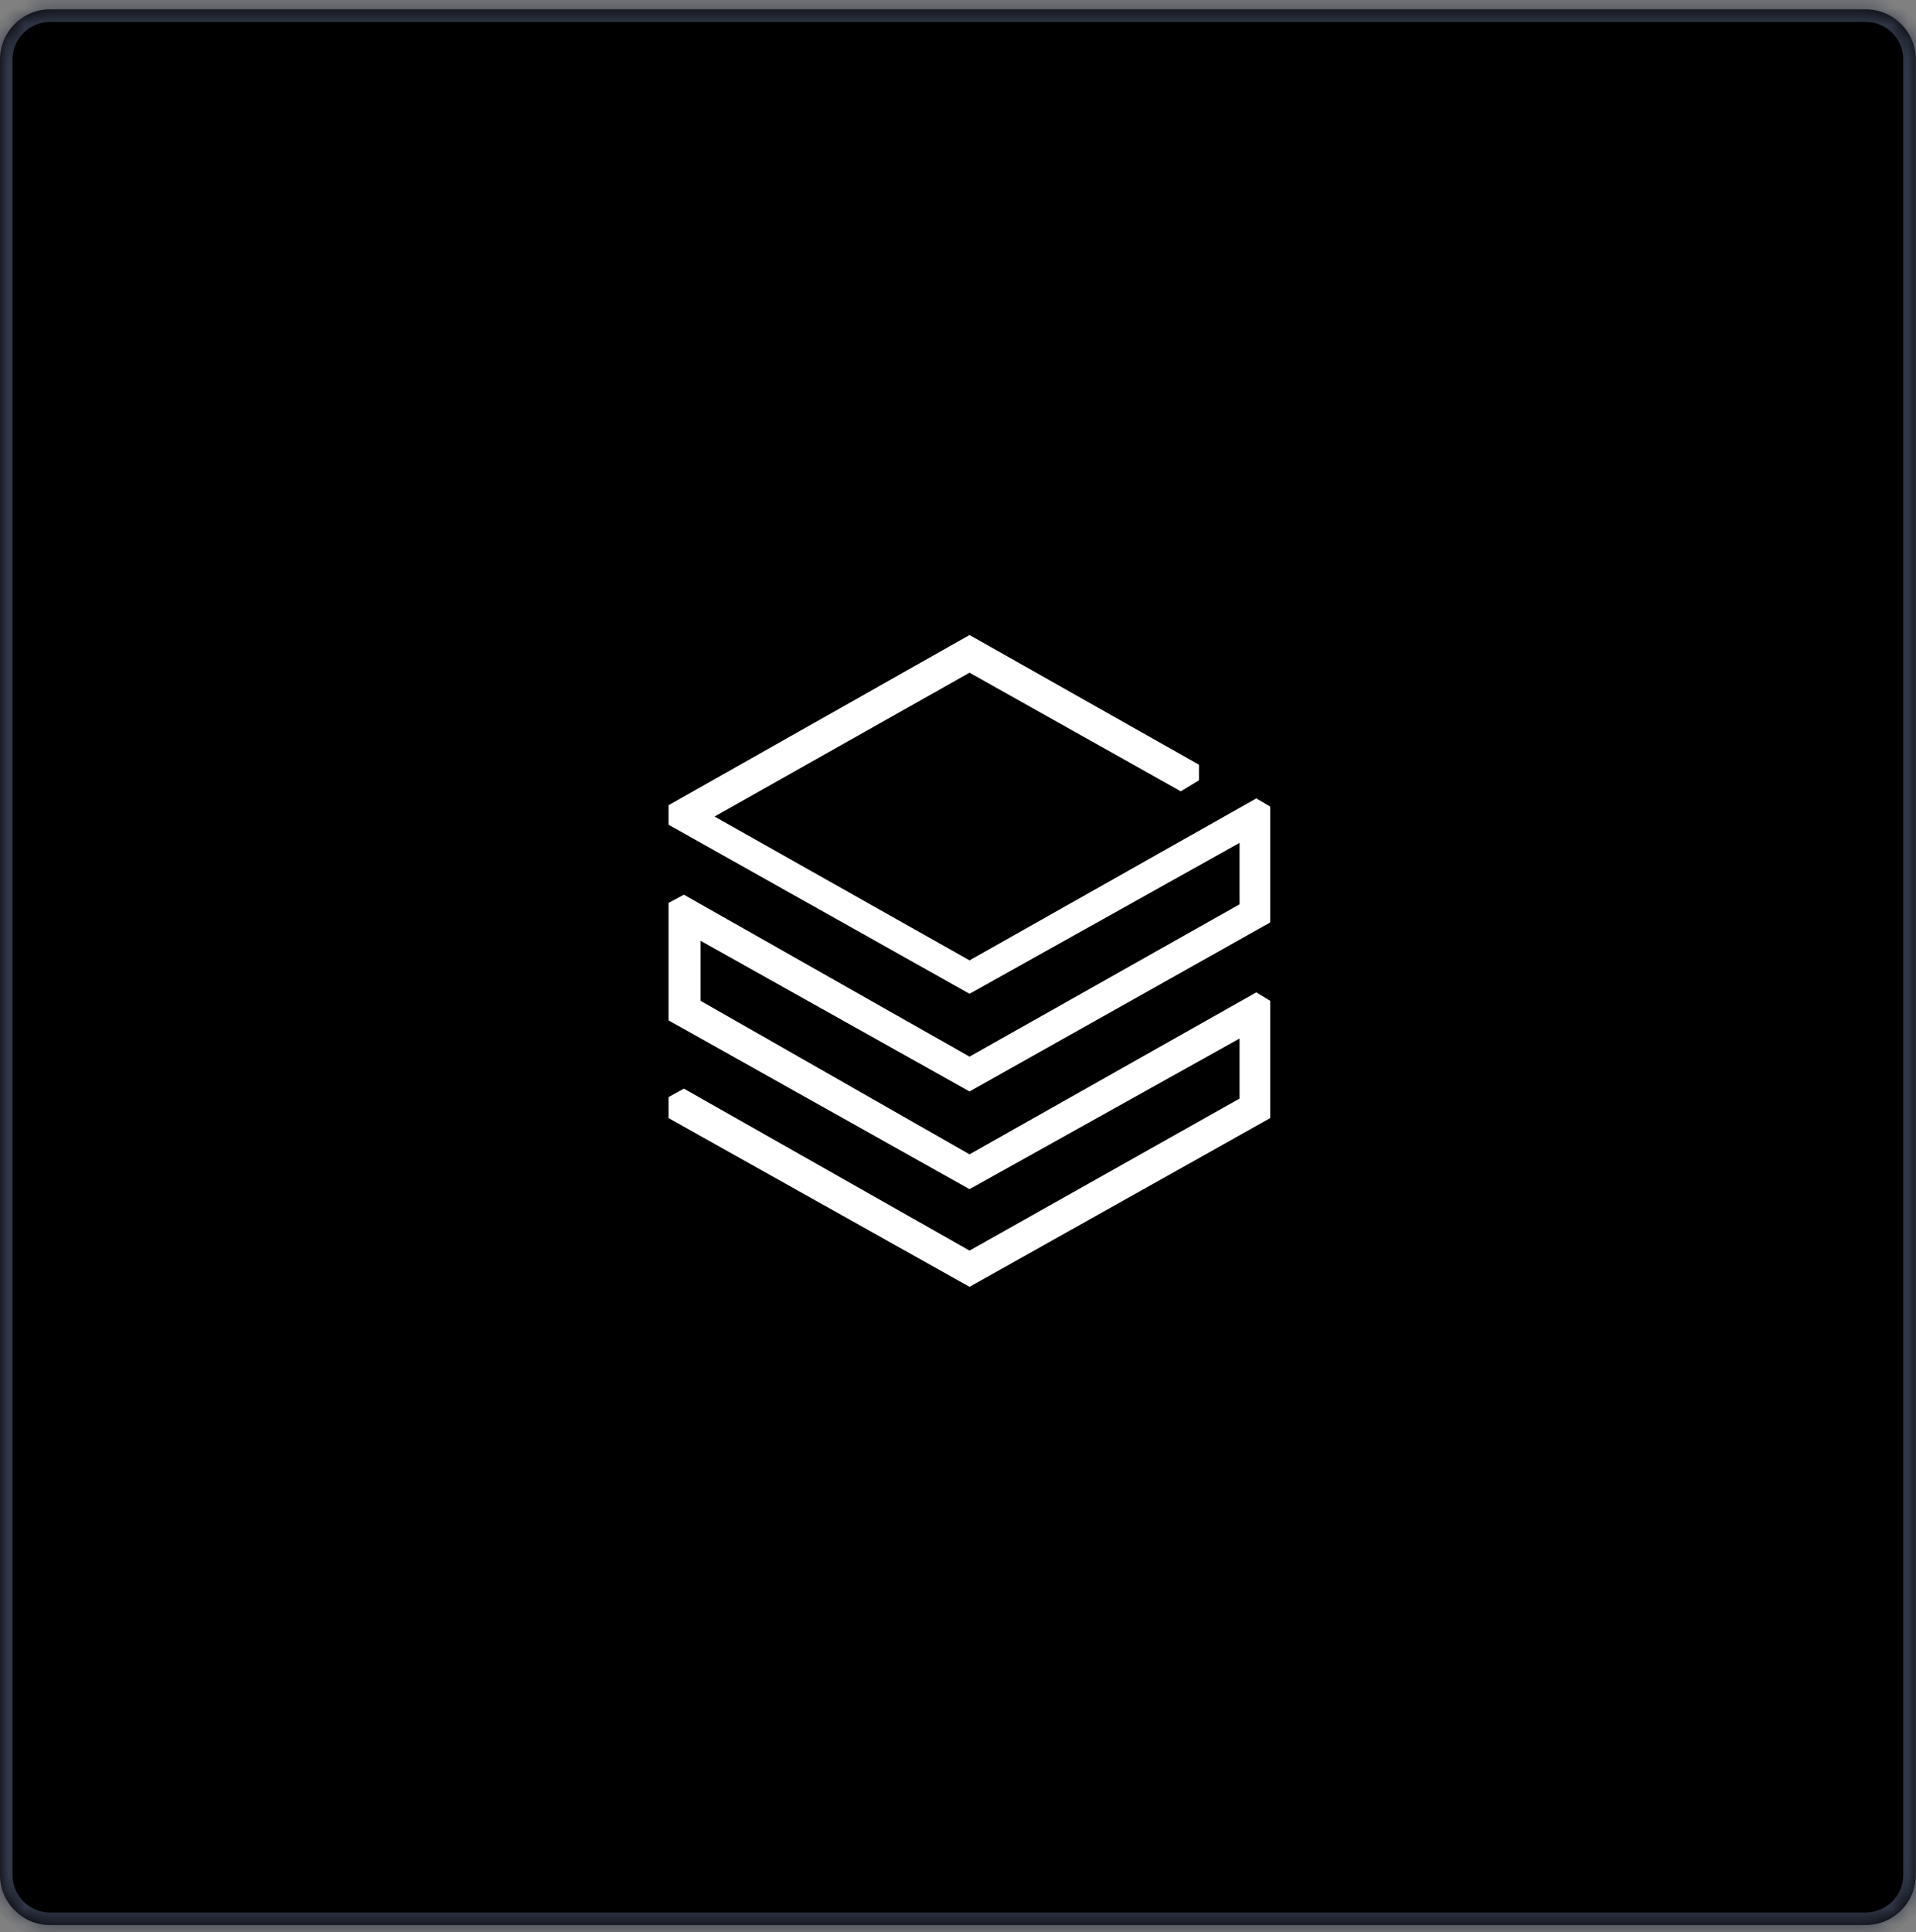 <svg width="117" height="118" viewBox="0 0 117 118" fill="none"
  xmlns="http://www.w3.org/2000/svg">
  <rect x="0" y="0" width="117" height="118" fill="#808080" stroke="none"/>
  <mask id="path-1-inside-1_595_19007" fill="white">
    <path d="M-0.001 3.629C-0.001 1.94 1.369 0.571 3.058 0.571H113.929C115.618 0.571 116.987 1.94 116.987 3.629V114.5C116.987 116.19 115.618 117.559 113.929 117.559H3.058C1.369 117.559 -0.001 116.19 -0.001 114.5V3.629Z"/>
  </mask>
  <path d="M-0.001 3.629C-0.001 1.94 1.369 0.571 3.058 0.571H113.929C115.618 0.571 116.987 1.94 116.987 3.629V114.5C116.987 116.19 115.618 117.559 113.929 117.559H3.058C1.369 117.559 -0.001 116.19 -0.001 114.5V3.629Z" fill="black"/>
  <path d="M0.764 3.629C0.764 2.362 1.791 1.335 3.058 1.335V-0.194C0.946 -0.194 -0.765 1.518 -0.765 3.629H0.764ZM3.058 1.335H113.929V-0.194H3.058V1.335ZM113.929 1.335C115.196 1.335 116.223 2.362 116.223 3.629H117.752C117.752 1.518 116.04 -0.194 113.929 -0.194V1.335ZM116.223 3.629V114.5H117.752V3.629H116.223ZM116.223 114.5C116.223 115.767 115.196 116.794 113.929 116.794V118.324C116.04 118.324 117.752 116.612 117.752 114.5H116.223ZM113.929 116.794H3.058V118.324H113.929V116.794ZM3.058 116.794C1.791 116.794 0.764 115.767 0.764 114.5H-0.765C-0.765 116.612 0.946 118.324 3.058 118.324V116.794ZM0.764 114.5V3.629H-0.765V114.5H0.764Z" fill="#323849" mask="url(#path-1-inside-1_595_19007)"/>
  <rect x="34.026" y="34.47" width="49.4" height="49.4" stroke="black" stroke-width="0.765"/>
  <path d="M40.825 49.172V50.365L59.204 60.688L75.694 51.472V55.224L59.204 64.526L41.761 54.636L40.825 55.137V62.313L59.204 72.619L75.694 63.42V67.086L59.204 76.371L41.761 66.48L40.825 66.999V68.279L59.204 78.584L77.567 68.279V61.12L76.717 60.601L59.204 70.492L42.784 61.12V57.454L59.204 66.653L77.567 56.331V49.258L76.717 48.757L59.204 58.648L43.633 49.864L59.204 41.08L72.105 48.325L73.215 47.65V46.699L59.204 38.78L40.825 49.172Z" fill="white"/>
</svg>
